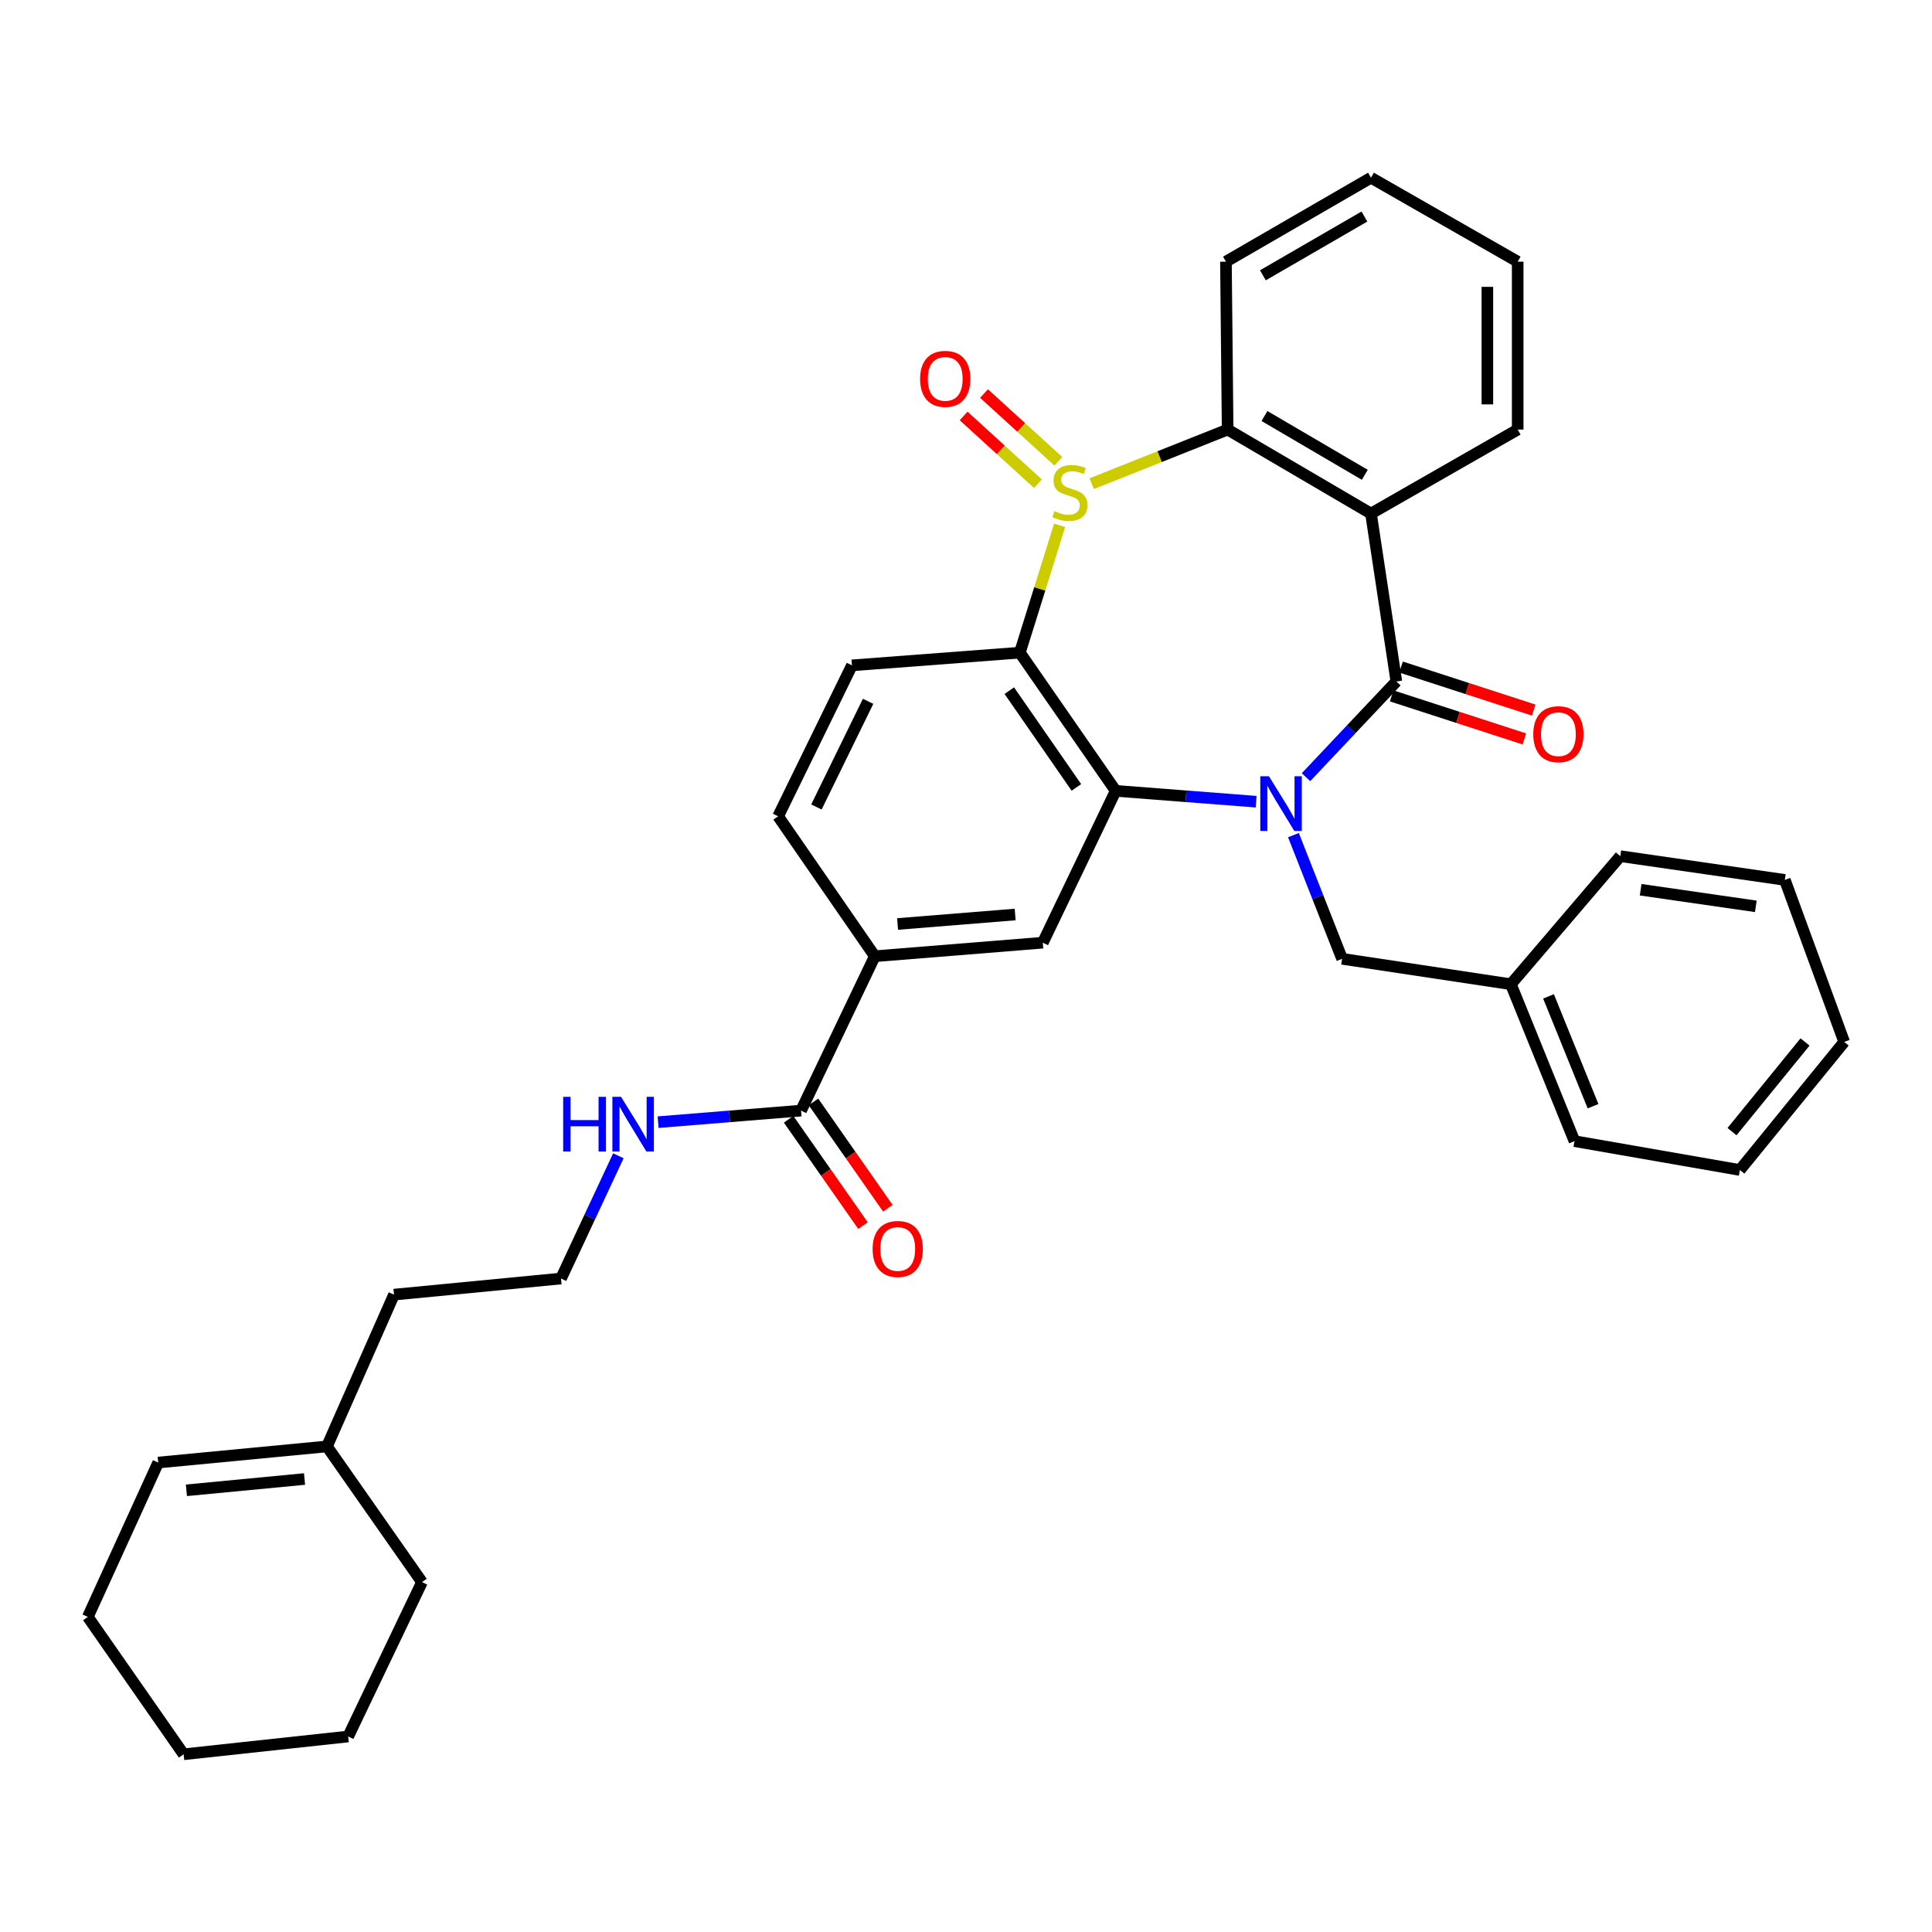 <?xml version='1.0' encoding='iso-8859-1'?>
<svg version='1.1' baseProfile='full'
              xmlns='http://www.w3.org/2000/svg'
                      xmlns:rdkit='http://www.rdkit.org/xml'
                      xmlns:xlink='http://www.w3.org/1999/xlink'
                  xml:space='preserve'
width='1000px' height='1000px' viewBox='0 0 1000 1000'>
<!-- END OF HEADER -->
<rect style='opacity:1.0;fill:#FFFFFF;stroke:none' width='1000' height='1000' x='0' y='0'> </rect>
<path class='bond-1' d='M 675.979,402.275 L 699.368,377.503' style='fill:none;fill-rule:evenodd;stroke:#0000FF;stroke-width:6px;stroke-linecap:butt;stroke-linejoin:miter;stroke-opacity:1' />
<path class='bond-1' d='M 699.368,377.503 L 722.757,352.73' style='fill:none;fill-rule:evenodd;stroke:#000000;stroke-width:6px;stroke-linecap:butt;stroke-linejoin:miter;stroke-opacity:1' />
<path class='bond-2' d='M 650.179,414.958 L 613.827,412.152' style='fill:none;fill-rule:evenodd;stroke:#0000FF;stroke-width:6px;stroke-linecap:butt;stroke-linejoin:miter;stroke-opacity:1' />
<path class='bond-2' d='M 613.827,412.152 L 577.475,409.345' style='fill:none;fill-rule:evenodd;stroke:#000000;stroke-width:6px;stroke-linecap:butt;stroke-linejoin:miter;stroke-opacity:1' />
<path class='bond-10' d='M 669.486,432.271 L 682.079,464.274' style='fill:none;fill-rule:evenodd;stroke:#0000FF;stroke-width:6px;stroke-linecap:butt;stroke-linejoin:miter;stroke-opacity:1' />
<path class='bond-10' d='M 682.079,464.274 L 694.672,496.278' style='fill:none;fill-rule:evenodd;stroke:#000000;stroke-width:6px;stroke-linecap:butt;stroke-linejoin:miter;stroke-opacity:1' />
<path class='bond-0' d='M 548.456,271.894 L 538.162,304.855' style='fill:none;fill-rule:evenodd;stroke:#CCCC00;stroke-width:6px;stroke-linecap:butt;stroke-linejoin:miter;stroke-opacity:1' />
<path class='bond-0' d='M 538.162,304.855 L 527.868,337.816' style='fill:none;fill-rule:evenodd;stroke:#000000;stroke-width:6px;stroke-linecap:butt;stroke-linejoin:miter;stroke-opacity:1' />
<path class='bond-11' d='M 547.804,238.777 L 528.567,221.244' style='fill:none;fill-rule:evenodd;stroke:#CCCC00;stroke-width:6px;stroke-linecap:butt;stroke-linejoin:miter;stroke-opacity:1' />
<path class='bond-11' d='M 528.567,221.244 L 509.33,203.712' style='fill:none;fill-rule:evenodd;stroke:#FF0000;stroke-width:6px;stroke-linecap:butt;stroke-linejoin:miter;stroke-opacity:1' />
<path class='bond-11' d='M 537.235,250.374 L 517.998,232.841' style='fill:none;fill-rule:evenodd;stroke:#CCCC00;stroke-width:6px;stroke-linecap:butt;stroke-linejoin:miter;stroke-opacity:1' />
<path class='bond-11' d='M 517.998,232.841 L 498.761,215.308' style='fill:none;fill-rule:evenodd;stroke:#FF0000;stroke-width:6px;stroke-linecap:butt;stroke-linejoin:miter;stroke-opacity:1' />
<path class='bond-34' d='M 565.059,250.352 L 600.242,236.348' style='fill:none;fill-rule:evenodd;stroke:#CCCC00;stroke-width:6px;stroke-linecap:butt;stroke-linejoin:miter;stroke-opacity:1' />
<path class='bond-34' d='M 600.242,236.348 L 635.424,222.344' style='fill:none;fill-rule:evenodd;stroke:#000000;stroke-width:6px;stroke-linecap:butt;stroke-linejoin:miter;stroke-opacity:1' />
<path class='bond-4' d='M 722.757,352.73 L 709.621,265.824' style='fill:none;fill-rule:evenodd;stroke:#000000;stroke-width:6px;stroke-linecap:butt;stroke-linejoin:miter;stroke-opacity:1' />
<path class='bond-12' d='M 720.336,360.192 L 754.666,371.332' style='fill:none;fill-rule:evenodd;stroke:#000000;stroke-width:6px;stroke-linecap:butt;stroke-linejoin:miter;stroke-opacity:1' />
<path class='bond-12' d='M 754.666,371.332 L 788.996,382.472' style='fill:none;fill-rule:evenodd;stroke:#FF0000;stroke-width:6px;stroke-linecap:butt;stroke-linejoin:miter;stroke-opacity:1' />
<path class='bond-12' d='M 725.179,345.268 L 759.509,356.408' style='fill:none;fill-rule:evenodd;stroke:#000000;stroke-width:6px;stroke-linecap:butt;stroke-linejoin:miter;stroke-opacity:1' />
<path class='bond-12' d='M 759.509,356.408 L 793.839,367.548' style='fill:none;fill-rule:evenodd;stroke:#FF0000;stroke-width:6px;stroke-linecap:butt;stroke-linejoin:miter;stroke-opacity:1' />
<path class='bond-3' d='M 577.475,409.345 L 527.868,337.816' style='fill:none;fill-rule:evenodd;stroke:#000000;stroke-width:6px;stroke-linecap:butt;stroke-linejoin:miter;stroke-opacity:1' />
<path class='bond-3' d='M 557.141,407.558 L 522.416,357.487' style='fill:none;fill-rule:evenodd;stroke:#000000;stroke-width:6px;stroke-linecap:butt;stroke-linejoin:miter;stroke-opacity:1' />
<path class='bond-6' d='M 577.475,409.345 L 539.749,487.936' style='fill:none;fill-rule:evenodd;stroke:#000000;stroke-width:6px;stroke-linecap:butt;stroke-linejoin:miter;stroke-opacity:1' />
<path class='bond-9' d='M 527.868,337.816 L 440.961,344.388' style='fill:none;fill-rule:evenodd;stroke:#000000;stroke-width:6px;stroke-linecap:butt;stroke-linejoin:miter;stroke-opacity:1' />
<path class='bond-5' d='M 709.621,265.824 L 635.424,222.344' style='fill:none;fill-rule:evenodd;stroke:#000000;stroke-width:6px;stroke-linecap:butt;stroke-linejoin:miter;stroke-opacity:1' />
<path class='bond-5' d='M 706.424,245.765 L 654.486,215.329' style='fill:none;fill-rule:evenodd;stroke:#000000;stroke-width:6px;stroke-linecap:butt;stroke-linejoin:miter;stroke-opacity:1' />
<path class='bond-18' d='M 709.621,265.824 L 785.553,222.344' style='fill:none;fill-rule:evenodd;stroke:#000000;stroke-width:6px;stroke-linecap:butt;stroke-linejoin:miter;stroke-opacity:1' />
<path class='bond-20' d='M 635.424,222.344 L 634.544,135.438' style='fill:none;fill-rule:evenodd;stroke:#000000;stroke-width:6px;stroke-linecap:butt;stroke-linejoin:miter;stroke-opacity:1' />
<path class='bond-8' d='M 539.749,487.936 L 452.799,494.944' style='fill:none;fill-rule:evenodd;stroke:#000000;stroke-width:6px;stroke-linecap:butt;stroke-linejoin:miter;stroke-opacity:1' />
<path class='bond-8' d='M 525.445,473.348 L 464.581,478.254' style='fill:none;fill-rule:evenodd;stroke:#000000;stroke-width:6px;stroke-linecap:butt;stroke-linejoin:miter;stroke-opacity:1' />
<path class='bond-7' d='M 414.619,574.842 L 452.799,494.944' style='fill:none;fill-rule:evenodd;stroke:#000000;stroke-width:6px;stroke-linecap:butt;stroke-linejoin:miter;stroke-opacity:1' />
<path class='bond-15' d='M 408.19,579.339 L 427.441,606.861' style='fill:none;fill-rule:evenodd;stroke:#000000;stroke-width:6px;stroke-linecap:butt;stroke-linejoin:miter;stroke-opacity:1' />
<path class='bond-15' d='M 427.441,606.861 L 446.691,634.383' style='fill:none;fill-rule:evenodd;stroke:#FF0000;stroke-width:6px;stroke-linecap:butt;stroke-linejoin:miter;stroke-opacity:1' />
<path class='bond-15' d='M 421.048,570.346 L 440.298,597.868' style='fill:none;fill-rule:evenodd;stroke:#000000;stroke-width:6px;stroke-linecap:butt;stroke-linejoin:miter;stroke-opacity:1' />
<path class='bond-15' d='M 440.298,597.868 L 459.548,625.39' style='fill:none;fill-rule:evenodd;stroke:#FF0000;stroke-width:6px;stroke-linecap:butt;stroke-linejoin:miter;stroke-opacity:1' />
<path class='bond-16' d='M 414.619,574.842 L 377.626,577.837' style='fill:none;fill-rule:evenodd;stroke:#000000;stroke-width:6px;stroke-linecap:butt;stroke-linejoin:miter;stroke-opacity:1' />
<path class='bond-16' d='M 377.626,577.837 L 340.633,580.831' style='fill:none;fill-rule:evenodd;stroke:#0000FF;stroke-width:6px;stroke-linecap:butt;stroke-linejoin:miter;stroke-opacity:1' />
<path class='bond-13' d='M 452.799,494.944 L 402.756,422.517' style='fill:none;fill-rule:evenodd;stroke:#000000;stroke-width:6px;stroke-linecap:butt;stroke-linejoin:miter;stroke-opacity:1' />
<path class='bond-35' d='M 440.961,344.388 L 402.756,422.517' style='fill:none;fill-rule:evenodd;stroke:#000000;stroke-width:6px;stroke-linecap:butt;stroke-linejoin:miter;stroke-opacity:1' />
<path class='bond-35' d='M 449.326,363 L 422.582,417.69' style='fill:none;fill-rule:evenodd;stroke:#000000;stroke-width:6px;stroke-linecap:butt;stroke-linejoin:miter;stroke-opacity:1' />
<path class='bond-19' d='M 694.672,496.278 L 782.032,509.432' style='fill:none;fill-rule:evenodd;stroke:#000000;stroke-width:6px;stroke-linecap:butt;stroke-linejoin:miter;stroke-opacity:1' />
<path class='bond-14' d='M 169.233,748.664 L 203.934,670.099' style='fill:none;fill-rule:evenodd;stroke:#000000;stroke-width:6px;stroke-linecap:butt;stroke-linejoin:miter;stroke-opacity:1' />
<path class='bond-17' d='M 169.233,748.664 L 81.891,757.014' style='fill:none;fill-rule:evenodd;stroke:#000000;stroke-width:6px;stroke-linecap:butt;stroke-linejoin:miter;stroke-opacity:1' />
<path class='bond-17' d='M 157.625,765.535 L 96.485,771.381' style='fill:none;fill-rule:evenodd;stroke:#000000;stroke-width:6px;stroke-linecap:butt;stroke-linejoin:miter;stroke-opacity:1' />
<path class='bond-23' d='M 169.233,748.664 L 218.422,818.895' style='fill:none;fill-rule:evenodd;stroke:#000000;stroke-width:6px;stroke-linecap:butt;stroke-linejoin:miter;stroke-opacity:1' />
<path class='bond-21' d='M 320.065,598.241 L 305.222,630.004' style='fill:none;fill-rule:evenodd;stroke:#0000FF;stroke-width:6px;stroke-linecap:butt;stroke-linejoin:miter;stroke-opacity:1' />
<path class='bond-21' d='M 305.222,630.004 L 290.379,661.766' style='fill:none;fill-rule:evenodd;stroke:#000000;stroke-width:6px;stroke-linecap:butt;stroke-linejoin:miter;stroke-opacity:1' />
<path class='bond-24' d='M 81.891,757.014 L 45.455,836.904' style='fill:none;fill-rule:evenodd;stroke:#000000;stroke-width:6px;stroke-linecap:butt;stroke-linejoin:miter;stroke-opacity:1' />
<path class='bond-27' d='M 785.553,222.344 L 785.553,135.438' style='fill:none;fill-rule:evenodd;stroke:#000000;stroke-width:6px;stroke-linecap:butt;stroke-linejoin:miter;stroke-opacity:1' />
<path class='bond-27' d='M 769.863,209.308 L 769.863,148.474' style='fill:none;fill-rule:evenodd;stroke:#000000;stroke-width:6px;stroke-linecap:butt;stroke-linejoin:miter;stroke-opacity:1' />
<path class='bond-25' d='M 782.032,509.432 L 814.955,590.655' style='fill:none;fill-rule:evenodd;stroke:#000000;stroke-width:6px;stroke-linecap:butt;stroke-linejoin:miter;stroke-opacity:1' />
<path class='bond-25' d='M 801.511,515.721 L 824.557,572.577' style='fill:none;fill-rule:evenodd;stroke:#000000;stroke-width:6px;stroke-linecap:butt;stroke-linejoin:miter;stroke-opacity:1' />
<path class='bond-26' d='M 782.032,509.432 L 838.665,443.149' style='fill:none;fill-rule:evenodd;stroke:#000000;stroke-width:6px;stroke-linecap:butt;stroke-linejoin:miter;stroke-opacity:1' />
<path class='bond-37' d='M 634.544,135.438 L 709.621,91.985' style='fill:none;fill-rule:evenodd;stroke:#000000;stroke-width:6px;stroke-linecap:butt;stroke-linejoin:miter;stroke-opacity:1' />
<path class='bond-37' d='M 653.665,142.5 L 706.219,112.082' style='fill:none;fill-rule:evenodd;stroke:#000000;stroke-width:6px;stroke-linecap:butt;stroke-linejoin:miter;stroke-opacity:1' />
<path class='bond-22' d='M 290.379,661.766 L 203.934,670.099' style='fill:none;fill-rule:evenodd;stroke:#000000;stroke-width:6px;stroke-linecap:butt;stroke-linejoin:miter;stroke-opacity:1' />
<path class='bond-29' d='M 218.422,818.895 L 180.207,898.81' style='fill:none;fill-rule:evenodd;stroke:#000000;stroke-width:6px;stroke-linecap:butt;stroke-linejoin:miter;stroke-opacity:1' />
<path class='bond-38' d='M 45.455,836.904 L 95.044,908.015' style='fill:none;fill-rule:evenodd;stroke:#000000;stroke-width:6px;stroke-linecap:butt;stroke-linejoin:miter;stroke-opacity:1' />
<path class='bond-32' d='M 814.955,590.655 L 900.554,605.586' style='fill:none;fill-rule:evenodd;stroke:#000000;stroke-width:6px;stroke-linecap:butt;stroke-linejoin:miter;stroke-opacity:1' />
<path class='bond-31' d='M 838.665,443.149 L 923.828,455.44' style='fill:none;fill-rule:evenodd;stroke:#000000;stroke-width:6px;stroke-linecap:butt;stroke-linejoin:miter;stroke-opacity:1' />
<path class='bond-31' d='M 849.198,460.522 L 908.812,469.126' style='fill:none;fill-rule:evenodd;stroke:#000000;stroke-width:6px;stroke-linecap:butt;stroke-linejoin:miter;stroke-opacity:1' />
<path class='bond-28' d='M 785.553,135.438 L 709.621,91.985' style='fill:none;fill-rule:evenodd;stroke:#000000;stroke-width:6px;stroke-linecap:butt;stroke-linejoin:miter;stroke-opacity:1' />
<path class='bond-30' d='M 180.207,898.81 L 95.044,908.015' style='fill:none;fill-rule:evenodd;stroke:#000000;stroke-width:6px;stroke-linecap:butt;stroke-linejoin:miter;stroke-opacity:1' />
<path class='bond-33' d='M 923.828,455.44 L 954.545,539.287' style='fill:none;fill-rule:evenodd;stroke:#000000;stroke-width:6px;stroke-linecap:butt;stroke-linejoin:miter;stroke-opacity:1' />
<path class='bond-36' d='M 900.554,605.586 L 954.545,539.287' style='fill:none;fill-rule:evenodd;stroke:#000000;stroke-width:6px;stroke-linecap:butt;stroke-linejoin:miter;stroke-opacity:1' />
<path class='bond-36' d='M 896.486,585.734 L 934.28,539.324' style='fill:none;fill-rule:evenodd;stroke:#000000;stroke-width:6px;stroke-linecap:butt;stroke-linejoin:miter;stroke-opacity:1' />
<path  class='atom-0' d='M 656.805 401.793
L 666.085 416.793
Q 667.005 418.273, 668.485 420.953
Q 669.965 423.633, 670.045 423.793
L 670.045 401.793
L 673.805 401.793
L 673.805 430.113
L 669.925 430.113
L 659.965 413.713
Q 658.805 411.793, 657.565 409.593
Q 656.365 407.393, 656.005 406.713
L 656.005 430.113
L 652.325 430.113
L 652.325 401.793
L 656.805 401.793
' fill='#0000FF'/>
<path  class='atom-1' d='M 545.783 264.56
Q 546.103 264.68, 547.423 265.24
Q 548.743 265.8, 550.183 266.16
Q 551.663 266.48, 553.103 266.48
Q 555.783 266.48, 557.343 265.2
Q 558.903 263.88, 558.903 261.6
Q 558.903 260.04, 558.103 259.08
Q 557.343 258.12, 556.143 257.6
Q 554.943 257.08, 552.943 256.48
Q 550.423 255.72, 548.903 255
Q 547.423 254.28, 546.343 252.76
Q 545.303 251.24, 545.303 248.68
Q 545.303 245.12, 547.703 242.92
Q 550.143 240.72, 554.943 240.72
Q 558.223 240.72, 561.943 242.28
L 561.023 245.36
Q 557.623 243.96, 555.063 243.96
Q 552.303 243.96, 550.783 245.12
Q 549.263 246.24, 549.303 248.2
Q 549.303 249.72, 550.063 250.64
Q 550.863 251.56, 551.983 252.08
Q 553.143 252.6, 555.063 253.2
Q 557.623 254, 559.143 254.8
Q 560.663 255.6, 561.743 257.24
Q 562.863 258.84, 562.863 261.6
Q 562.863 265.52, 560.223 267.64
Q 557.623 269.72, 553.263 269.72
Q 550.743 269.72, 548.823 269.16
Q 546.943 268.64, 544.703 267.72
L 545.783 264.56
' fill='#CCCC00'/>
<path  class='atom-12' d='M 476.243 196.1
Q 476.243 189.3, 479.603 185.5
Q 482.963 181.7, 489.243 181.7
Q 495.523 181.7, 498.883 185.5
Q 502.243 189.3, 502.243 196.1
Q 502.243 202.98, 498.843 206.9
Q 495.443 210.78, 489.243 210.78
Q 483.003 210.78, 479.603 206.9
Q 476.243 203.02, 476.243 196.1
M 489.243 207.58
Q 493.563 207.58, 495.883 204.7
Q 498.243 201.78, 498.243 196.1
Q 498.243 190.54, 495.883 187.74
Q 493.563 184.9, 489.243 184.9
Q 484.923 184.9, 482.563 187.7
Q 480.243 190.5, 480.243 196.1
Q 480.243 201.82, 482.563 204.7
Q 484.923 207.58, 489.243 207.58
' fill='#FF0000'/>
<path  class='atom-13' d='M 793.622 380.024
Q 793.622 373.224, 796.982 369.424
Q 800.342 365.624, 806.622 365.624
Q 812.902 365.624, 816.262 369.424
Q 819.622 373.224, 819.622 380.024
Q 819.622 386.904, 816.222 390.824
Q 812.822 394.704, 806.622 394.704
Q 800.382 394.704, 796.982 390.824
Q 793.622 386.944, 793.622 380.024
M 806.622 391.504
Q 810.942 391.504, 813.262 388.624
Q 815.622 385.704, 815.622 380.024
Q 815.622 374.464, 813.262 371.664
Q 810.942 368.824, 806.622 368.824
Q 802.302 368.824, 799.942 371.624
Q 797.622 374.424, 797.622 380.024
Q 797.622 385.744, 799.942 388.624
Q 802.302 391.504, 806.622 391.504
' fill='#FF0000'/>
<path  class='atom-16' d='M 451.662 646.47
Q 451.662 639.67, 455.022 635.87
Q 458.382 632.07, 464.662 632.07
Q 470.942 632.07, 474.302 635.87
Q 477.662 639.67, 477.662 646.47
Q 477.662 653.35, 474.262 657.27
Q 470.862 661.15, 464.662 661.15
Q 458.422 661.15, 455.022 657.27
Q 451.662 653.39, 451.662 646.47
M 464.662 657.95
Q 468.982 657.95, 471.302 655.07
Q 473.662 652.15, 473.662 646.47
Q 473.662 640.91, 471.302 638.11
Q 468.982 635.27, 464.662 635.27
Q 460.342 635.27, 457.982 638.07
Q 455.662 640.87, 455.662 646.47
Q 455.662 652.19, 457.982 655.07
Q 460.342 657.95, 464.662 657.95
' fill='#FF0000'/>
<path  class='atom-17' d='M 291.493 567.717
L 295.333 567.717
L 295.333 579.757
L 309.813 579.757
L 309.813 567.717
L 313.653 567.717
L 313.653 596.037
L 309.813 596.037
L 309.813 582.957
L 295.333 582.957
L 295.333 596.037
L 291.493 596.037
L 291.493 567.717
' fill='#0000FF'/>
<path  class='atom-17' d='M 321.453 567.717
L 330.733 582.717
Q 331.653 584.197, 333.133 586.877
Q 334.613 589.557, 334.693 589.717
L 334.693 567.717
L 338.453 567.717
L 338.453 596.037
L 334.573 596.037
L 324.613 579.637
Q 323.453 577.717, 322.213 575.517
Q 321.013 573.317, 320.653 572.637
L 320.653 596.037
L 316.973 596.037
L 316.973 567.717
L 321.453 567.717
' fill='#0000FF'/>
</svg>
